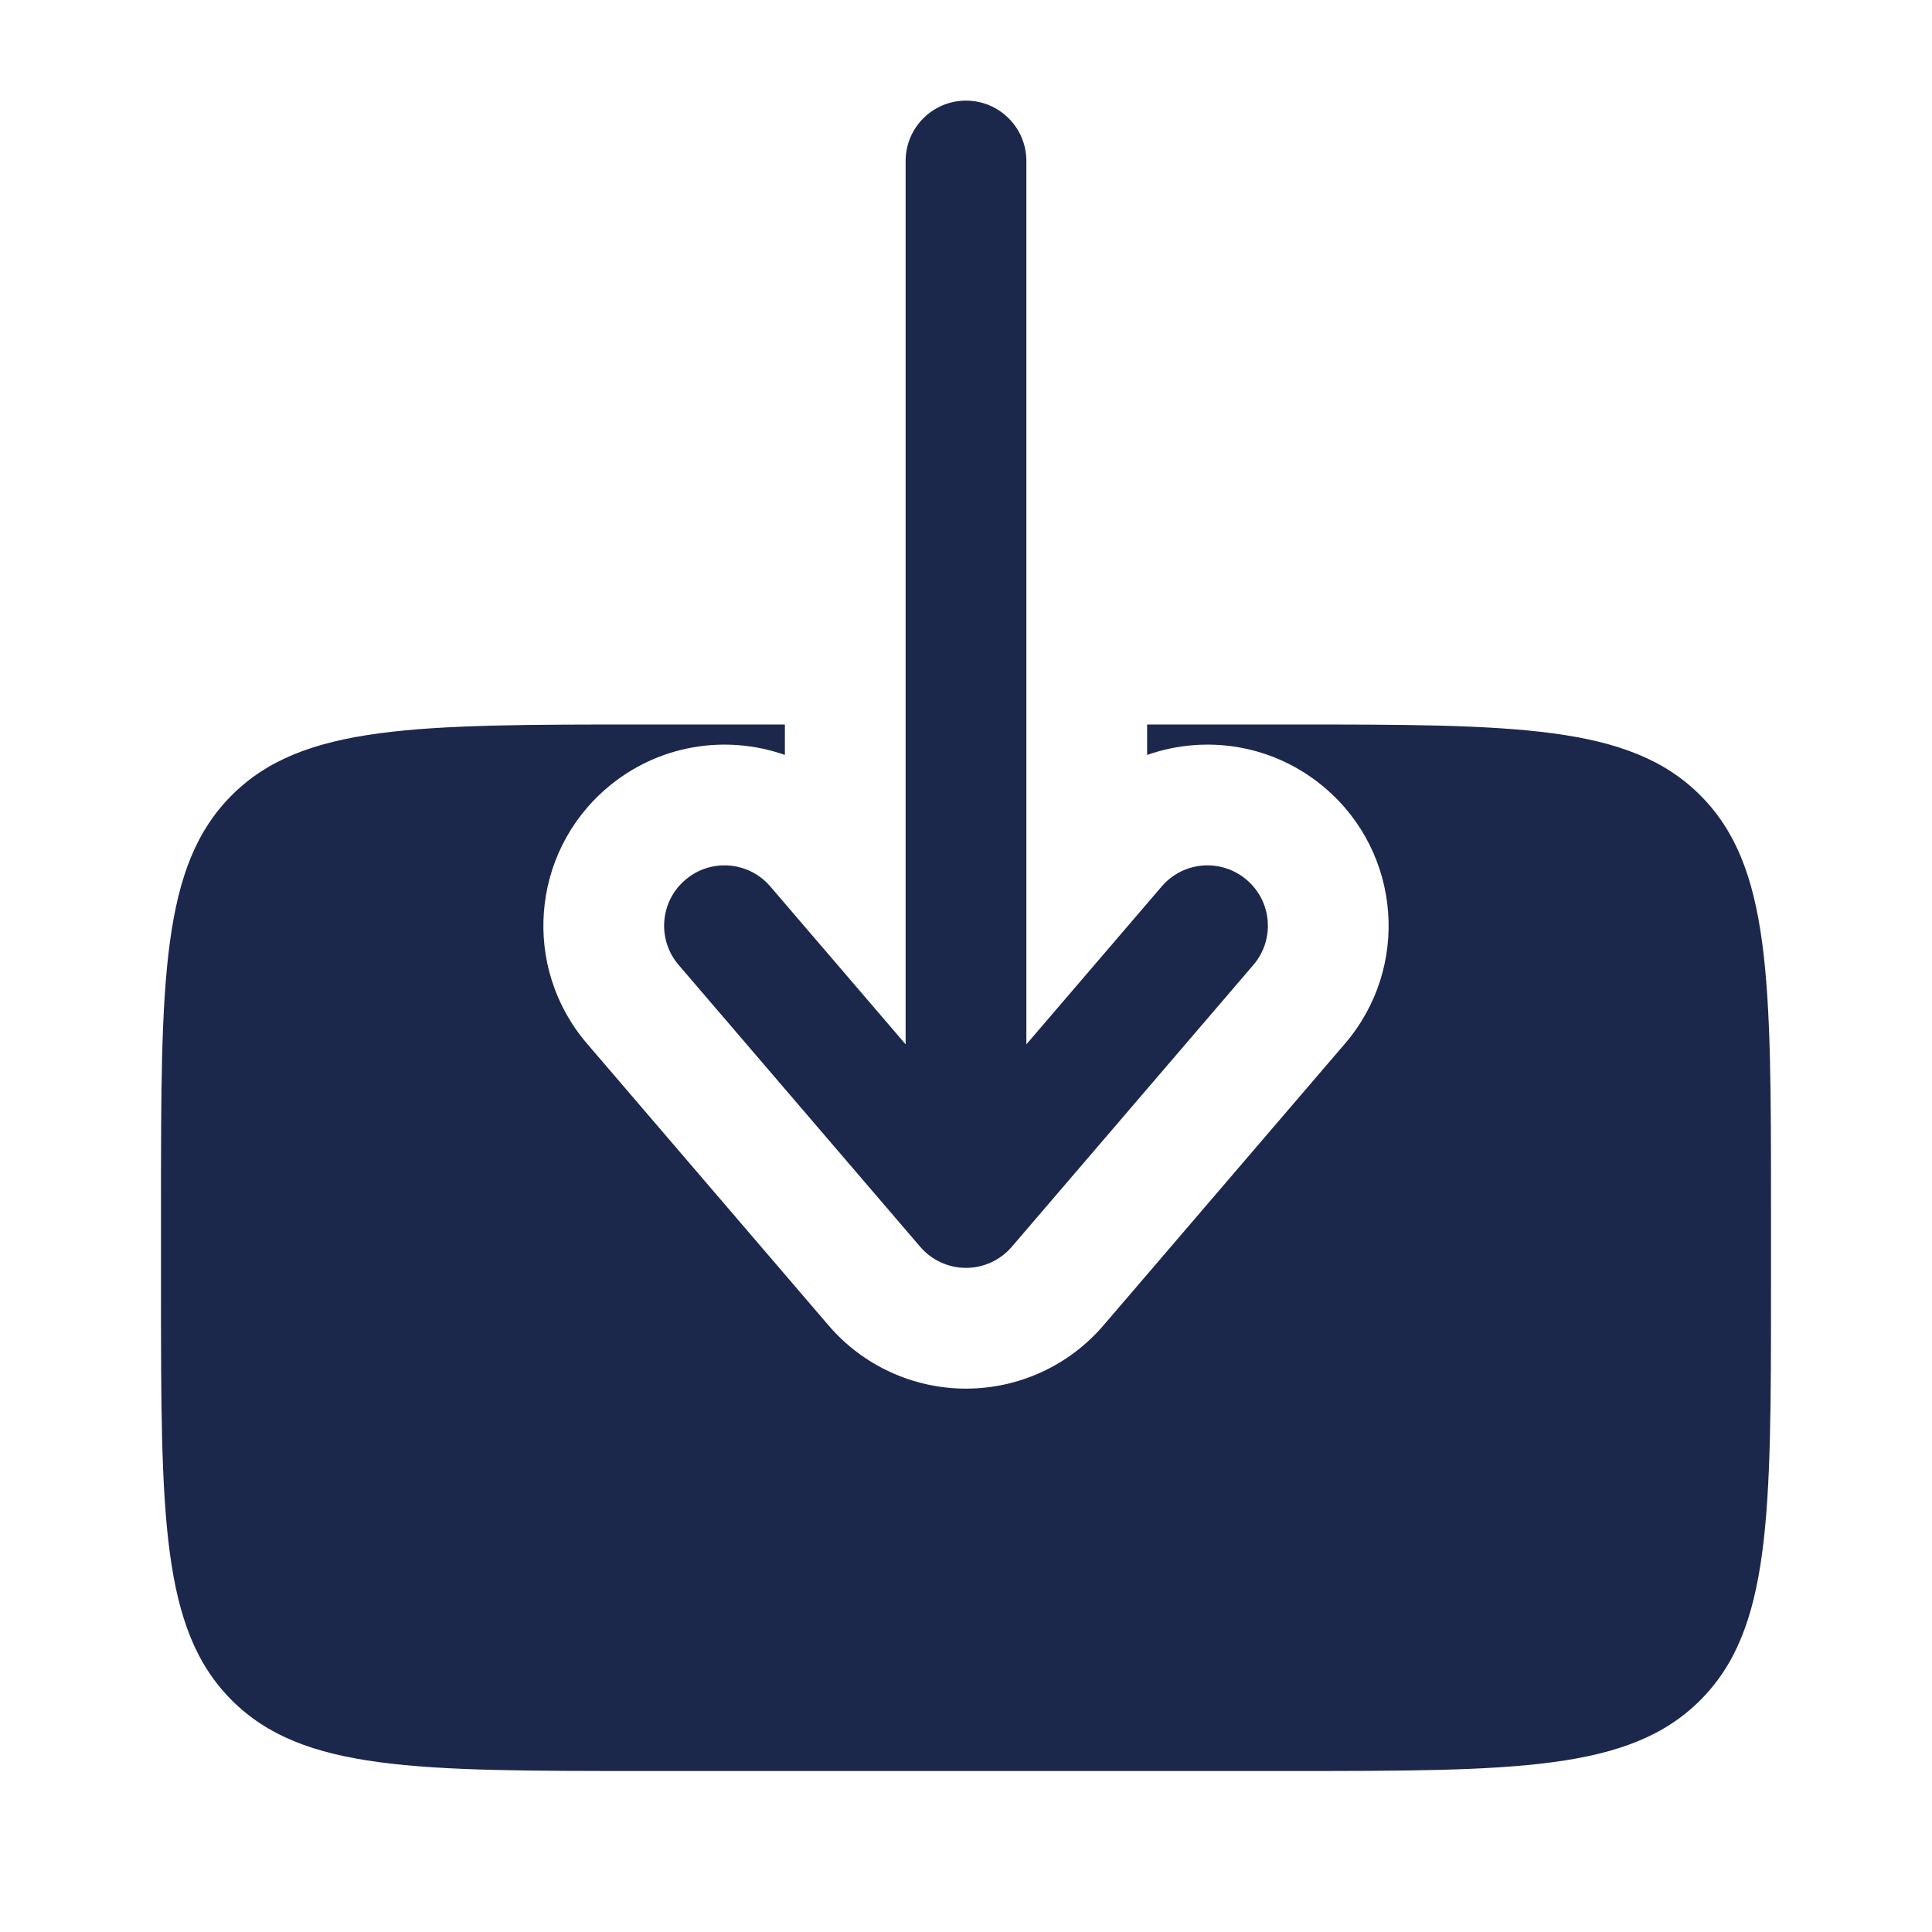 <?xml version="1.0" encoding="UTF-8"?> <svg xmlns="http://www.w3.org/2000/svg" width="800px" height="800px" viewBox="0 0 24 24" fill="none"><path fill-rule="evenodd" clip-rule="evenodd" d="M12 1.25C11.586 1.25 11.25 1.586 11.25 2V12.973L9.569 11.012C9.3 10.697 8.826 10.661 8.512 10.931C8.197 11.2 8.161 11.674 8.431 11.988L11.431 15.488C11.573 15.654 11.781 15.75 12 15.75C12.219 15.75 12.427 15.654 12.569 15.488L15.569 11.988C15.839 11.674 15.803 11.2 15.488 10.931C15.174 10.661 14.7 10.697 14.431 11.012L12.75 12.973L12.75 2C12.75 1.586 12.414 1.25 12 1.25Z" fill="#1C274C"></path><path d="M14.25 9V9.378C14.984 9.12 15.831 9.249 16.464 9.792C17.408 10.6 17.517 12.021 16.708 12.964L13.708 16.464C13.281 16.963 12.657 17.25 12 17.25C11.343 17.25 10.719 16.963 10.292 16.464L7.292 12.964C6.483 12.021 6.592 10.6 7.536 9.792C8.169 9.249 9.016 9.12 9.75 9.378V9H8C5.172 9 3.757 9 2.879 9.879C2 10.757 2 12.172 2 15V16C2 18.828 2 20.243 2.879 21.121C3.757 22 5.172 22 8 22H16C18.828 22 20.243 22 21.121 21.121C22 20.243 22 18.828 22 16V15C22 12.172 22 10.757 21.121 9.879C20.243 9 18.828 9 16 9H14.25Z" fill="#1C274C"></path></svg> 